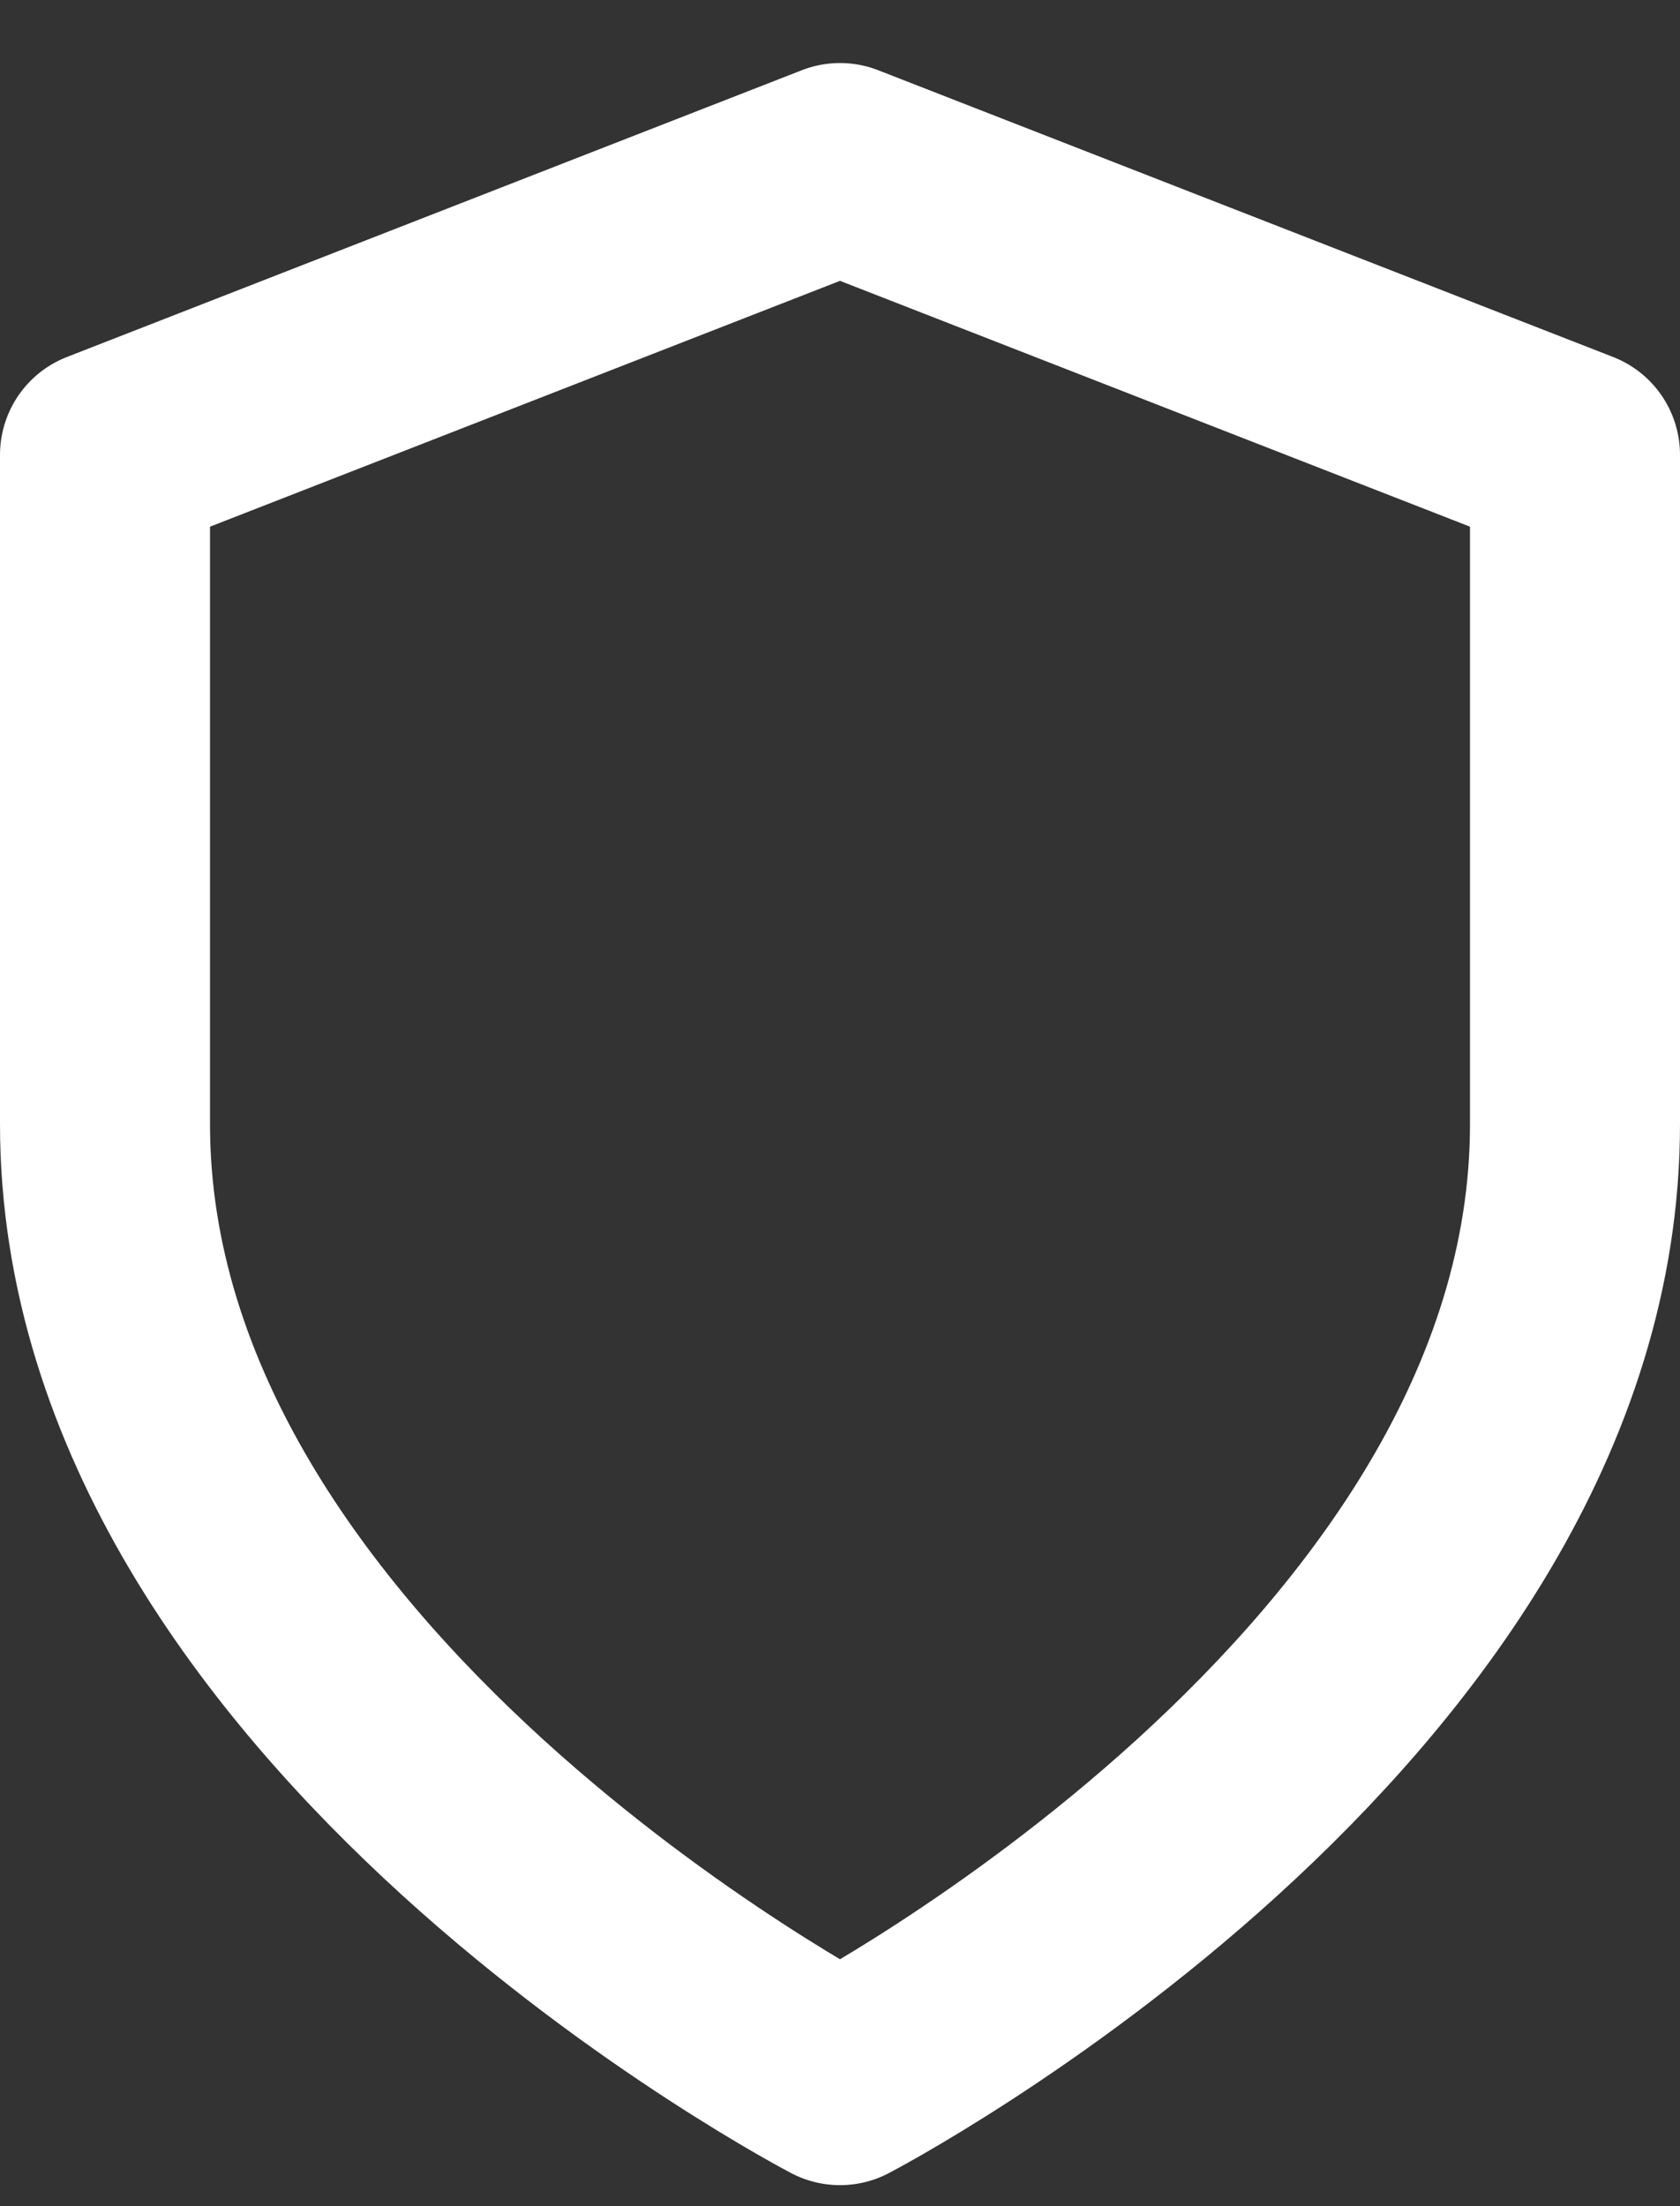 <svg width="16" height="21" viewBox="0 0 16 21" fill="none" xmlns="http://www.w3.org/2000/svg">
<rect x="0" y="0" width="16" height="21" fill="#333333" stroke="none"/>
<path d="M8 19.8C8 19.8 15 16.16 15 10.7V4.33L8 1.6L1 4.33V10.7C1 16.16 8 19.8 8 19.8Z" stroke="white" stroke-width="2" stroke-linecap="round" stroke-linejoin="round"/>
</svg>

